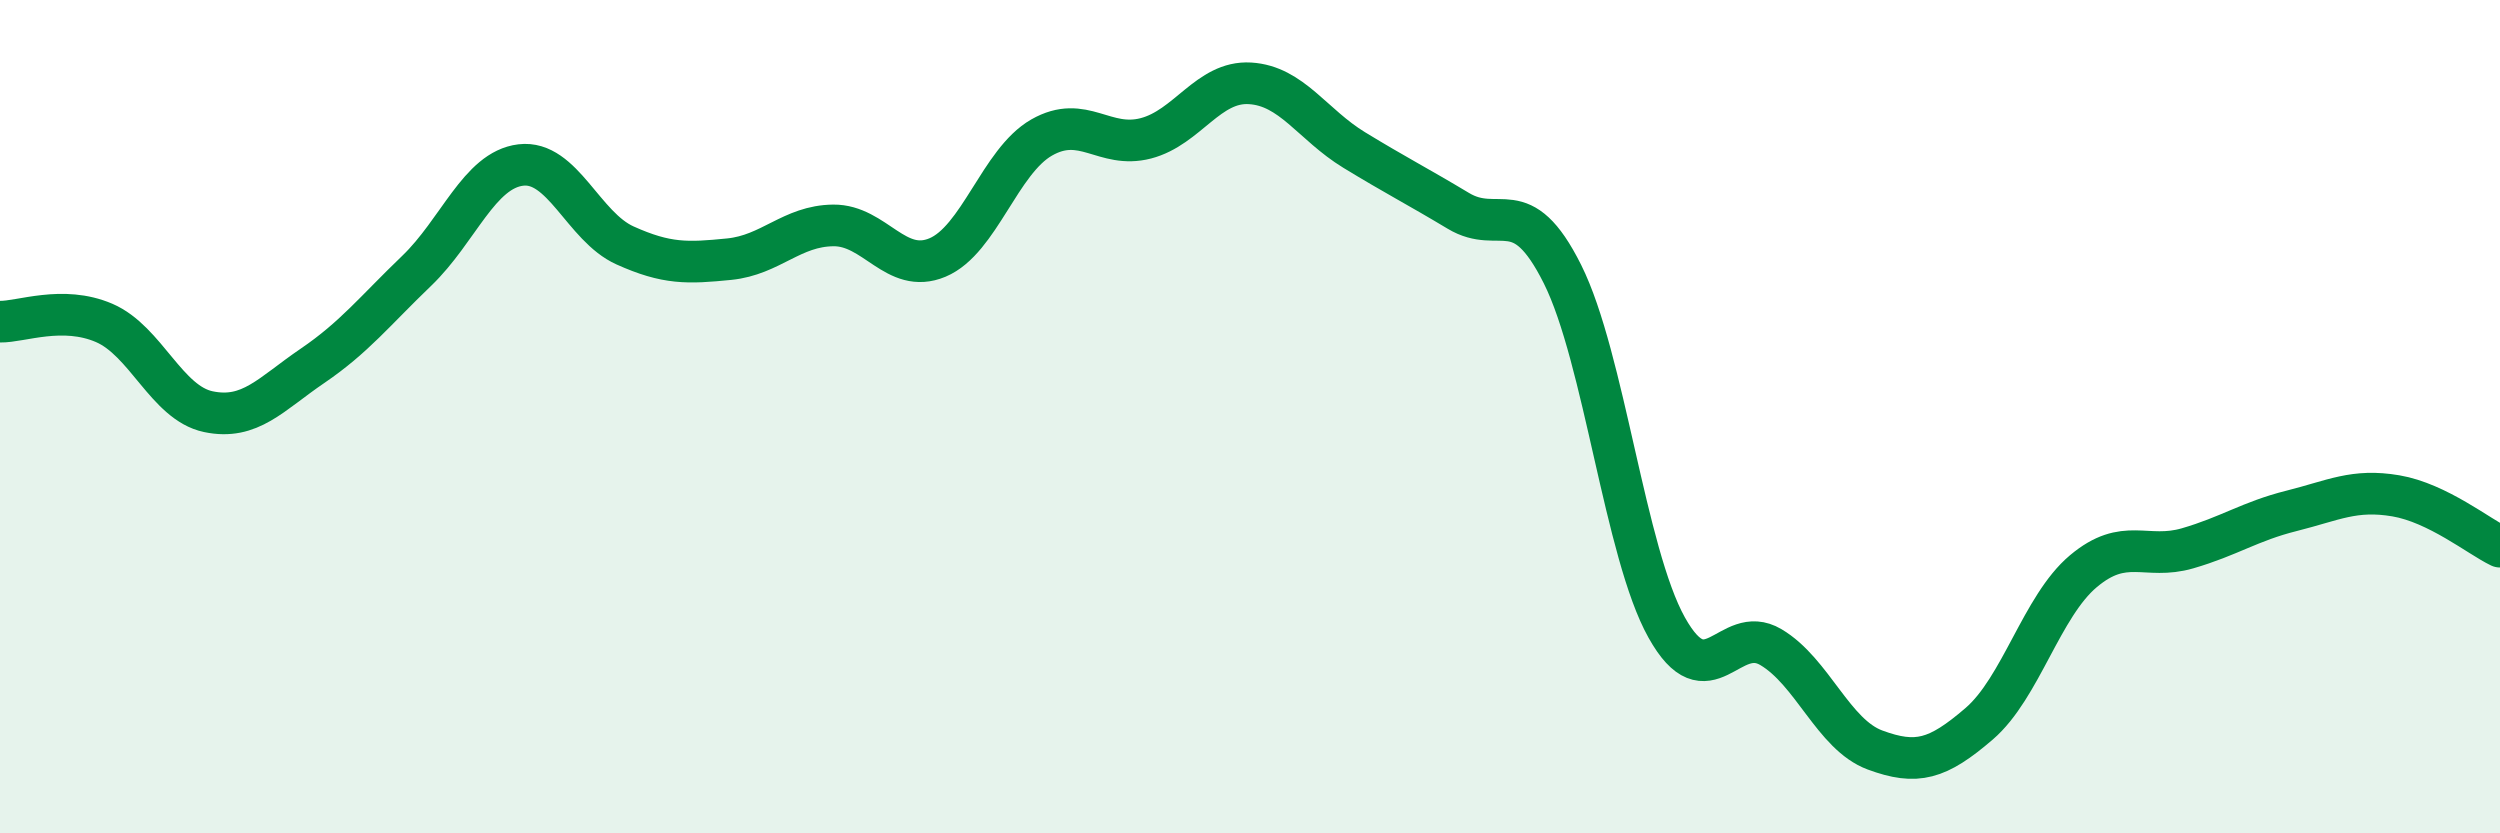 
    <svg width="60" height="20" viewBox="0 0 60 20" xmlns="http://www.w3.org/2000/svg">
      <path
        d="M 0,7.72 C 0.5,7.73 1.5,7.32 2.5,7.75 C 3.5,8.18 4,9.67 5,9.88 C 6,10.09 6.5,9.46 7.5,8.78 C 8.5,8.1 9,7.46 10,6.5 C 11,5.54 11.5,4.08 12.5,3.96 C 13.5,3.84 14,5.44 15,5.89 C 16,6.34 16.5,6.32 17.5,6.22 C 18.5,6.12 19,5.42 20,5.41 C 21,5.4 21.5,6.6 22.5,6.18 C 23.5,5.76 24,3.87 25,3.3 C 26,2.73 26.5,3.58 27.5,3.32 C 28.5,3.06 29,1.94 30,2 C 31,2.06 31.5,2.99 32.5,3.6 C 33.5,4.21 34,4.46 35,5.06 C 36,5.66 36.5,4.58 37.5,6.58 C 38.5,8.58 39,13.27 40,15.06 C 41,16.85 41.5,14.94 42.5,15.53 C 43.5,16.12 44,17.63 45,18 C 46,18.37 46.5,18.23 47.5,17.37 C 48.5,16.51 49,14.55 50,13.71 C 51,12.87 51.5,13.45 52.5,13.16 C 53.5,12.87 54,12.51 55,12.26 C 56,12.01 56.5,11.73 57.5,11.9 C 58.5,12.07 59.5,12.88 60,13.12L60 20L0 20Z"
        fill="#008740"
        opacity="0.1"
        stroke-linecap="round"
        stroke-linejoin="round"
      />
      <path
        d="M 0,7.72 C 0.5,7.73 1.5,7.32 2.5,7.75 C 3.5,8.18 4,9.67 5,9.88 C 6,10.09 6.5,9.46 7.5,8.78 C 8.5,8.1 9,7.46 10,6.5 C 11,5.54 11.5,4.08 12.5,3.96 C 13.5,3.84 14,5.44 15,5.89 C 16,6.34 16.5,6.32 17.5,6.22 C 18.5,6.12 19,5.42 20,5.41 C 21,5.4 21.5,6.6 22.5,6.18 C 23.5,5.76 24,3.87 25,3.3 C 26,2.73 26.5,3.58 27.5,3.32 C 28.5,3.06 29,1.94 30,2 C 31,2.06 31.5,2.99 32.5,3.6 C 33.5,4.21 34,4.46 35,5.06 C 36,5.66 36.5,4.58 37.5,6.58 C 38.5,8.58 39,13.27 40,15.06 C 41,16.85 41.5,14.94 42.5,15.53 C 43.5,16.12 44,17.63 45,18 C 46,18.37 46.5,18.23 47.5,17.37 C 48.5,16.51 49,14.55 50,13.71 C 51,12.87 51.5,13.45 52.5,13.16 C 53.5,12.87 54,12.51 55,12.26 C 56,12.01 56.5,11.73 57.5,11.9 C 58.5,12.07 59.5,12.88 60,13.12"
        stroke="#008740"
        stroke-width="1"
        fill="none"
        stroke-linecap="round"
        stroke-linejoin="round"
      />
    </svg>
  